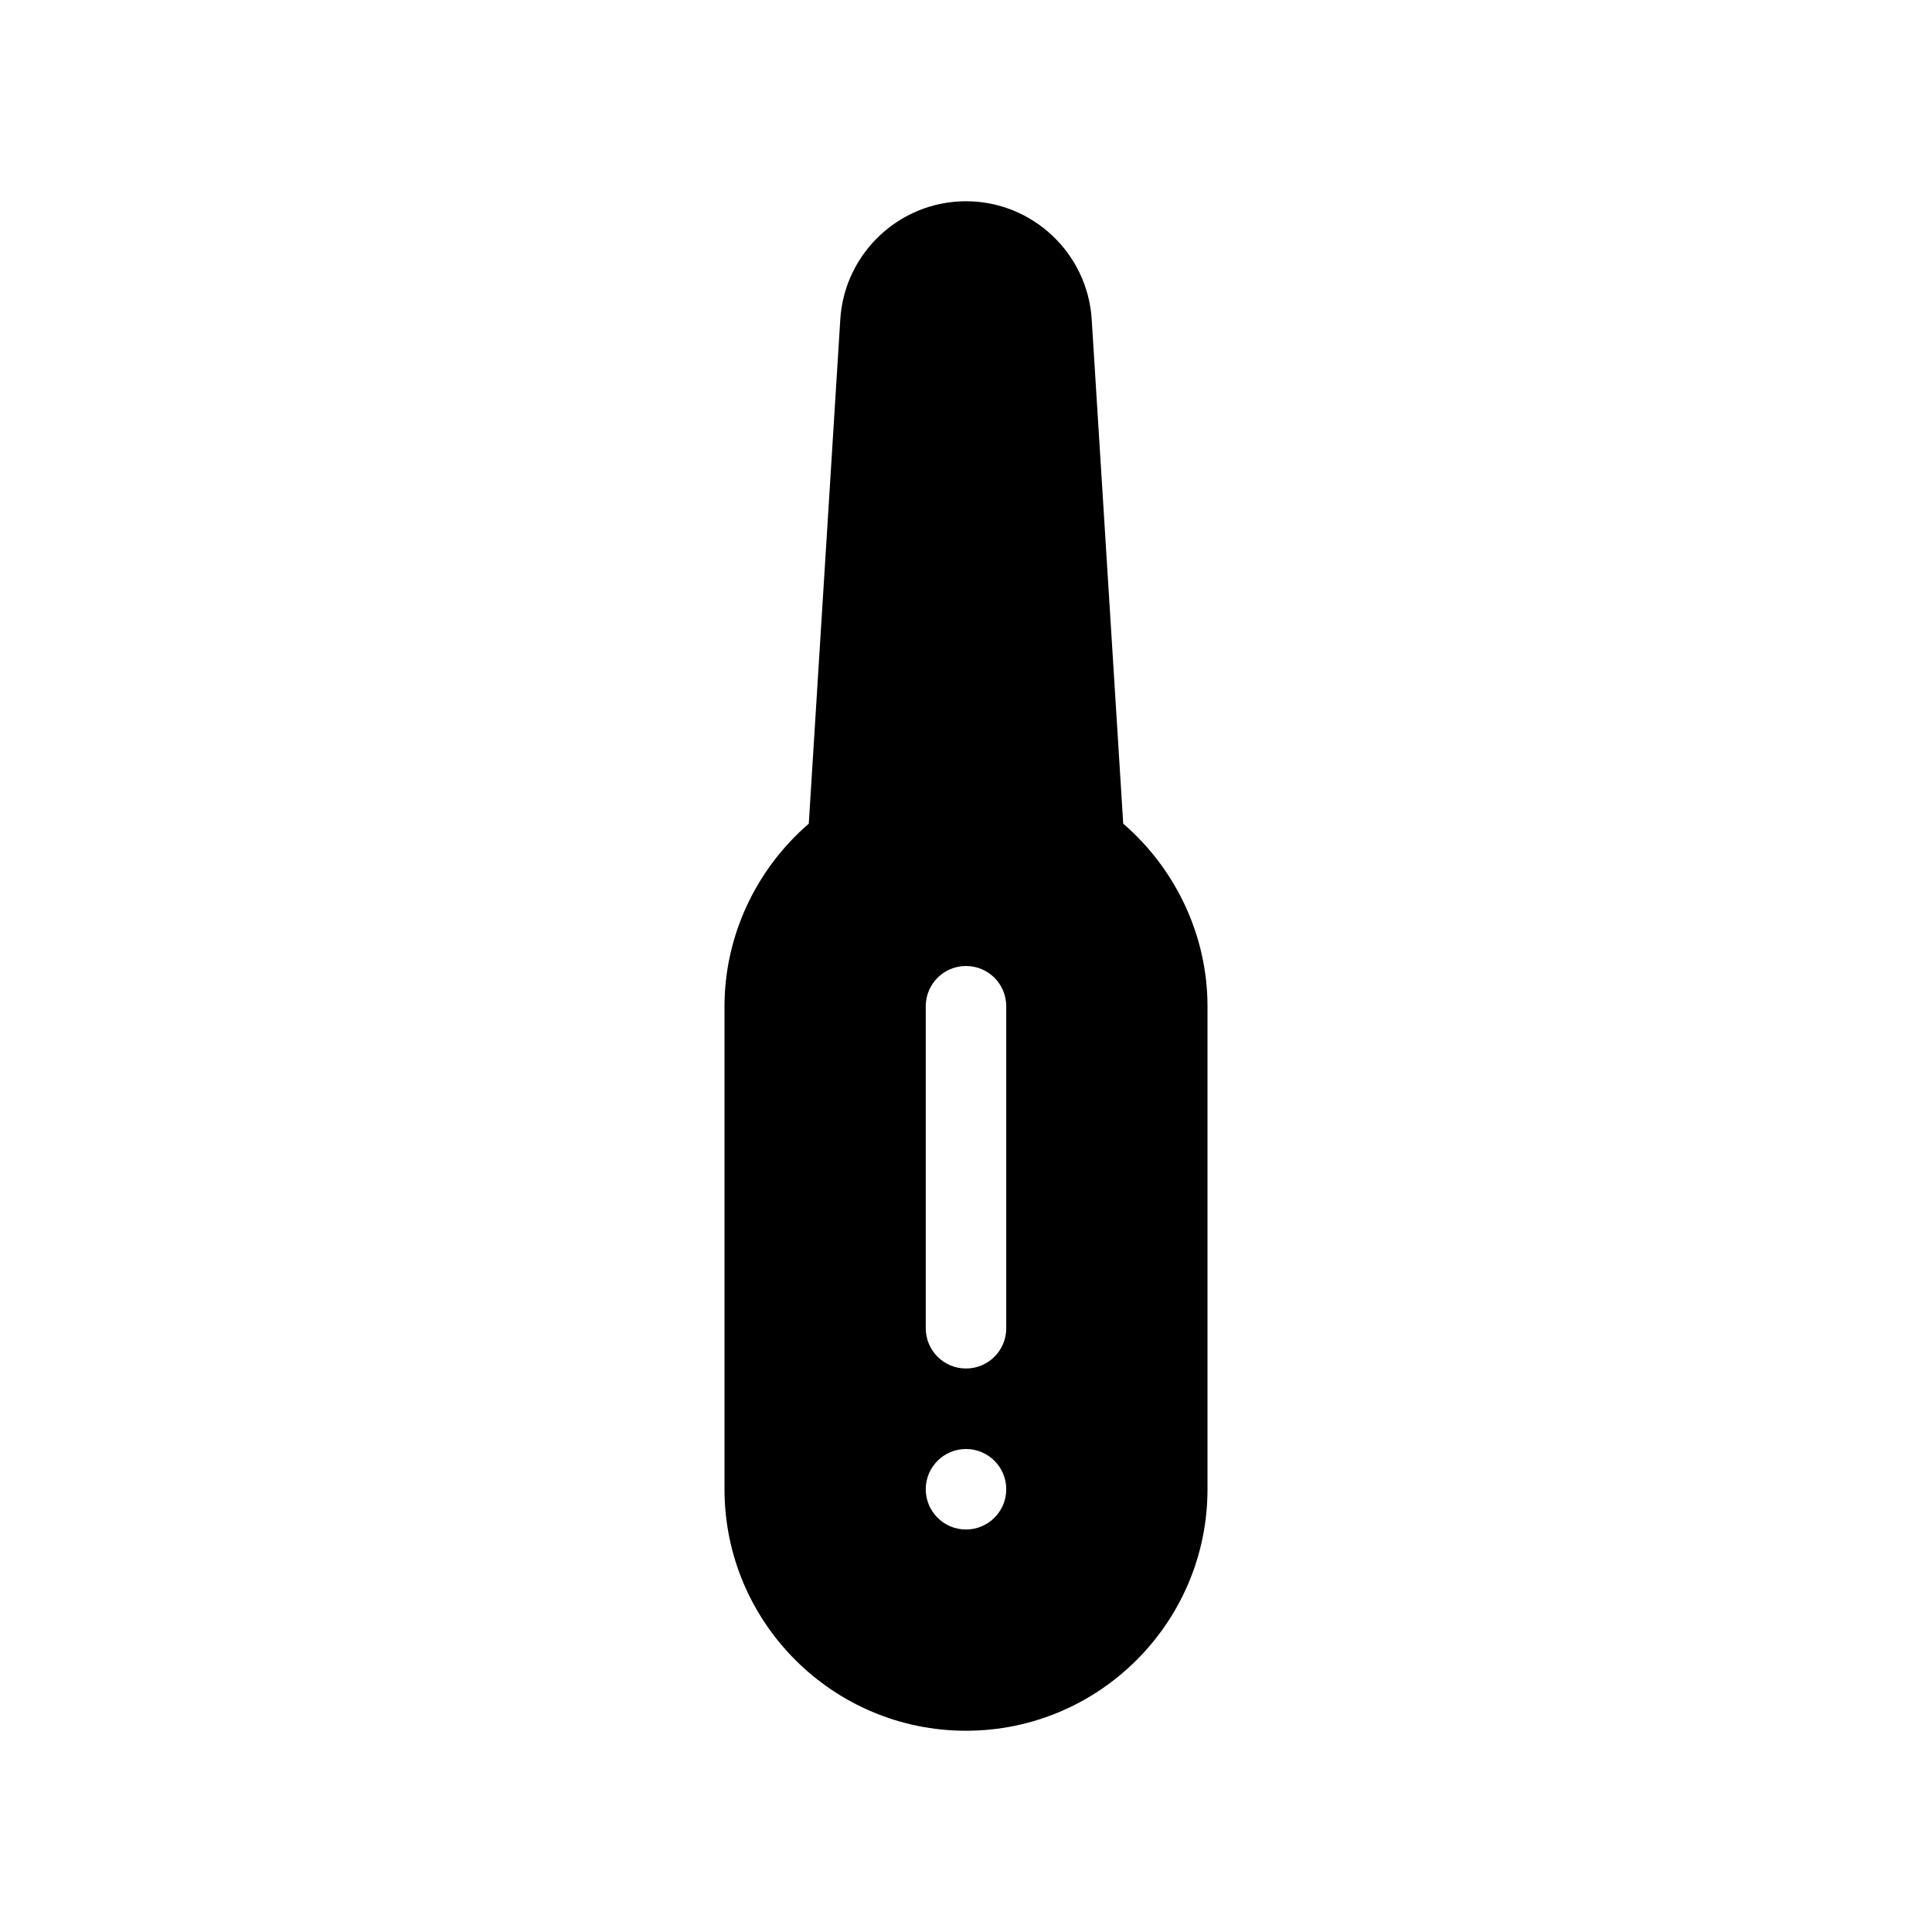 <?xml version="1.0" encoding="UTF-8"?>
<svg xmlns="http://www.w3.org/2000/svg" version="1.1" viewBox="0 0 48 48">
  <!-- Generator: Adobe Illustrator 28.7.1, SVG Export Plug-In . SVG Version: 1.2.0 Build 142)  -->
  <g>
    <g id="Glyph">
      <path d="M27.906,20.464l-.783-12.53c-.104-1.646-1.475-2.934-3.123-2.934s-3.02,1.288-3.123,2.934l-.783,12.53c-1.318,1.137-2.094,2.799-2.094,4.536v12c0,3.309,2.691,6,6,6s6-2.691,6-6v-12c0-1.737-.775-3.399-2.094-4.536ZM24,38c-.552,0-1-.448-1-1,0-.552.448-1,1-1s1,.448,1,1c0,.552-.448,1-1,1ZM25,33c0,.553-.447,1-1,1s-1-.447-1-1v-8c0-.553.447-1,1-1s1,.447,1,1v8Z"/>
    </g>
  </g>
</svg>